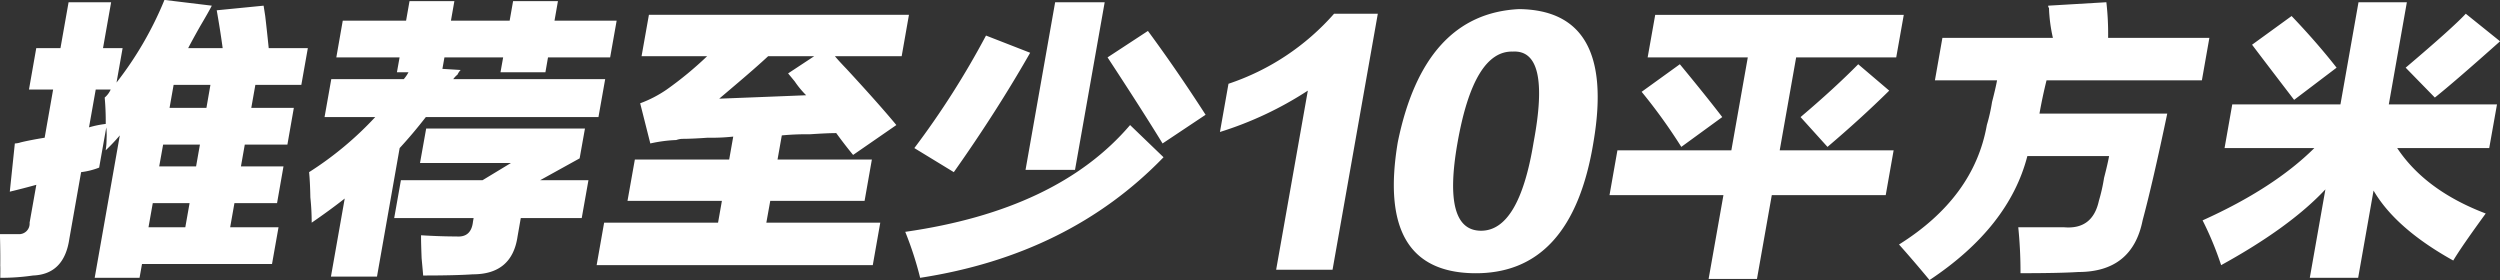 <svg xmlns="http://www.w3.org/2000/svg" width="357.25" height="40.03" viewBox="0 0 357.25 40.03">
  <rect x="0" y="0" width="357.25" height="40.03" fill="#333333" stroke="none"/>
  <defs>
    <style>
      .cls-1 {
        fill: #fff;
        fill-rule: evenodd;
      }
    </style>
  </defs>
  <path id="推荐至少10平方米" class="cls-1" d="M1052.04,2226.04h18.58l0.93-5.25h-6.91l0.61-3.45h6.09l0.92-5.25h-6.08l0.55-3.12h6.09l0.92-5.25h-6.08l0.58-3.28h6.57l0.93-5.25h-5.59c-0.2-1.97-.37-3.5-0.5-4.59-0.1-.66-0.18-1.15-0.23-1.48l-6.7.66q0.495,2.79.85,5.41h-4.93c0.33-.65.9-1.69,1.7-3.11,0.78-1.32,1.34-2.3,1.68-2.96l-6.77-.82a49.959,49.959,0,0,1-6.85,11.81l0.87-4.92h-2.8l1.16-6.56h-6.08l-1.16,6.56h-3.46l-1.04,5.91h3.45l-1.21,6.89c-1.36.22-2.49,0.44-3.41,0.66a2.934,2.934,0,0,1-.85.16l-0.72,6.89c1.37-.33,2.63-0.66,3.79-0.98l-0.96,5.41a1.507,1.507,0,0,1-1.6,1.64h-2.64c0.06,2.19.07,3.99,0.03,5.41,0.04-1.42.04-1.14,0.02,0.83a31.494,31.494,0,0,0,4.67-.33c2.97-.11,4.71-1.86,5.2-5.25l1.68-9.52a10.614,10.614,0,0,0,2.58-.65c0.27-1.54.61-3.45,1.02-5.75a10.738,10.738,0,0,1,.04,1.64,10.167,10.167,0,0,1-.13,1.64,27.19,27.19,0,0,0,2.02-2.13l-3.59,20.35h6.41Zm6.8-8.7-0.61,3.45h-5.26l0.61-3.45h5.26Zm1.48-8.37-0.55,3.12h-5.27l0.56-3.12h5.26Zm1.5-8.53-0.57,3.28h-5.27l0.58-3.28h5.26Zm-16.39.66h2.14a3.193,3.193,0,0,1-.86,1.15c0.11,1.2.16,2.46,0.15,3.77a14.348,14.348,0,0,0-2.39.49Zm43.43,8.37c1.22-1.32,2.47-2.79,3.74-4.43h24.67l0.96-5.42h-21.71a3.3,3.3,0,0,1,.61-0.65,2.273,2.273,0,0,1,.45-0.66l-2.61-.16,0.29-1.64h8.39l-0.38,2.13h6.42l0.37-2.13h8.88l0.93-5.25h-8.88l0.49-2.79h-6.41l-0.49,2.79h-8.39l0.49-2.79h-6.41l-0.49,2.79h-9.05l-0.92,5.25h9.04l-0.38,2.13h1.65a5.182,5.182,0,0,1-.67.98h-10.36l-0.96,5.42h7.24a48.1,48.1,0,0,1-9.45,7.87c0.08,0.77.15,1.97,0.18,3.61a34.1,34.1,0,0,1,.19,3.61q2.625-1.8,4.72-3.45l-1.97,11.16h6.58Zm-0.78,10h11.35l-0.09.5c-0.16,1.53-.95,2.24-2.35,2.13-1.43,0-3.12-.05-5.07-0.17-0.01.66,0.02,1.75,0.08,3.29,0.11,1.2.19,2.02,0.22,2.46q4.6,0,7.1-.17,5.6,0,6.39-5.41l0.46-2.63h8.71l0.96-5.41h-6.9l5.64-3.12,0.76-4.26h-22.69l-0.88,4.92h13l-4.06,2.46h-11.67Zm35.35-23.13h9.37a50.8,50.8,0,0,1-5.77,4.76,17.053,17.053,0,0,1-3.8,1.97l1.45,5.74a20.509,20.509,0,0,1,3.71-.49,2.943,2.943,0,0,1,.85-0.17c0.87,0,2.09-.05,3.64-0.16a29.255,29.255,0,0,0,3.65-.16l-0.58,3.28h-13.48l-1.05,5.9h13.49l-0.55,3.12h-16.28l-1.07,6.07h39.46l1.07-6.07h-16.28l0.56-3.12h13.48l1.04-5.9h-13.48l0.61-3.45a35.486,35.486,0,0,1,3.97-.16c1.67-.11,2.93-0.17,3.81-0.17,0.8,1.1,1.6,2.14,2.41,3.12l6.18-4.27q-2.43-2.94-7.13-8.03c-0.74-.77-1.29-1.37-1.65-1.81h9.54l1.04-5.91h-37.16Zm11.1,6.07c0.38-.33,1.03-0.87,1.93-1.64,2.2-1.86,3.88-3.33,5.06-4.43h6.58l-3.73,2.46c0.18,0.22.5,0.6,0.95,1.15a13.051,13.051,0,0,0,1.63,1.97q-3.975.165-12.42,0.49h0Zm26.58,19.03a49.069,49.069,0,0,1,2.13,6.57q21.3-3.285,34.78-17.23l-4.78-4.6q-10.365,12.15-32.13,15.26h0Zm17.19-8.86h7.07l4.24-23.95h-7.08Zm-15.89-3.11,5.64,3.44q6.135-8.685,10.91-17.06l-6.31-2.46a120.854,120.854,0,0,1-10.24,16.08h0Zm27.61-12.96q5.055,7.71,7.86,12.3l6.15-4.1q-4.125-6.4-8.24-11.98Zm38.62-6.24h-6.25a34.683,34.683,0,0,1-15.09,10.01l-1.22,6.89a50.415,50.415,0,0,0,12.56-5.91l-4.53,25.6h8.06Zm20.19-.66q-13.59.66-17.34,19.04-3.075,18.375,10.68,18.7,14.235,0.33,17.31-18.87,3.135-18.7-10.65-18.87h0Zm-5.43,31.67q-5.6,0-3.36-12.63,2.325-13.125,7.89-12.97,5.475-.315,2.97,12.97-2.07,12.63-7.5,12.63h0Zm23.8-24.77h14.31l-2.35,13.28h-16.28l-1.13,6.4h16.28l-2.12,11.98h6.91l2.12-11.98h16.28l1.13-6.4h-16.28l2.35-13.28h14.3l1.08-6.08h-35.52Zm-0.86,4.92a77.82,77.82,0,0,1,5.67,7.87l5.85-4.26q-2.265-2.955-6.06-7.55Zm22.71,3.61,3.85,4.26q4.83-4.1,8.82-8.04l-4.43-3.77q-3.4,3.45-8.24,7.55h0Zm19.2-5.25h8.88c-0.14.76-.38,1.8-0.72,3.11a24.665,24.665,0,0,1-.74,3.28q-1.83,10.35-12.55,17.07,2.055,2.3,4.36,5.08,11.355-7.545,13.98-17.72h11.68q-0.21,1.155-.72,3.12a25.061,25.061,0,0,1-.74,3.28c-0.6,2.74-2.24,4-4.94,3.78h-6.58a62.74,62.74,0,0,1,.32,6.56q5.6,0,8.25-.17,7.725,0,9.2-7.38,1.455-5.415,3.52-15.26h-18.26c0.29-1.64.63-3.22,1.01-4.75h22.2l1.07-6.07H1333a39.465,39.465,0,0,0-.25-5.09l-8.31.49a0.4,0.4,0,0,0,.11.33,22.312,22.312,0,0,0,.56,4.27h-15.79Zm57.95,3.44h-15.46l-1.1,6.24h12.83q-5.79,5.745-15.97,10.33a45.8,45.8,0,0,1,2.65,6.4q9.84-5.415,14.9-10.83l-2.23,12.64h6.91l2.2-12.47q3.15,5.415,11.39,10,1.17-1.965,4.64-6.72-8.625-3.285-12.65-9.35h13.15l1.11-6.24h-15.46l2.58-14.6h-6.91Zm-12.63-8.53q1.86,2.46,6.01,7.88l6.07-4.6q-2.82-3.6-6.43-7.38Zm21.95,3.28,4.17,4.27q2.685-2.13,9.32-8.04l-4.9-3.94q-1.815,1.965-8.59,7.71h0Z" transform="translate(-1031.75 -2188.31)"/>
</svg>

